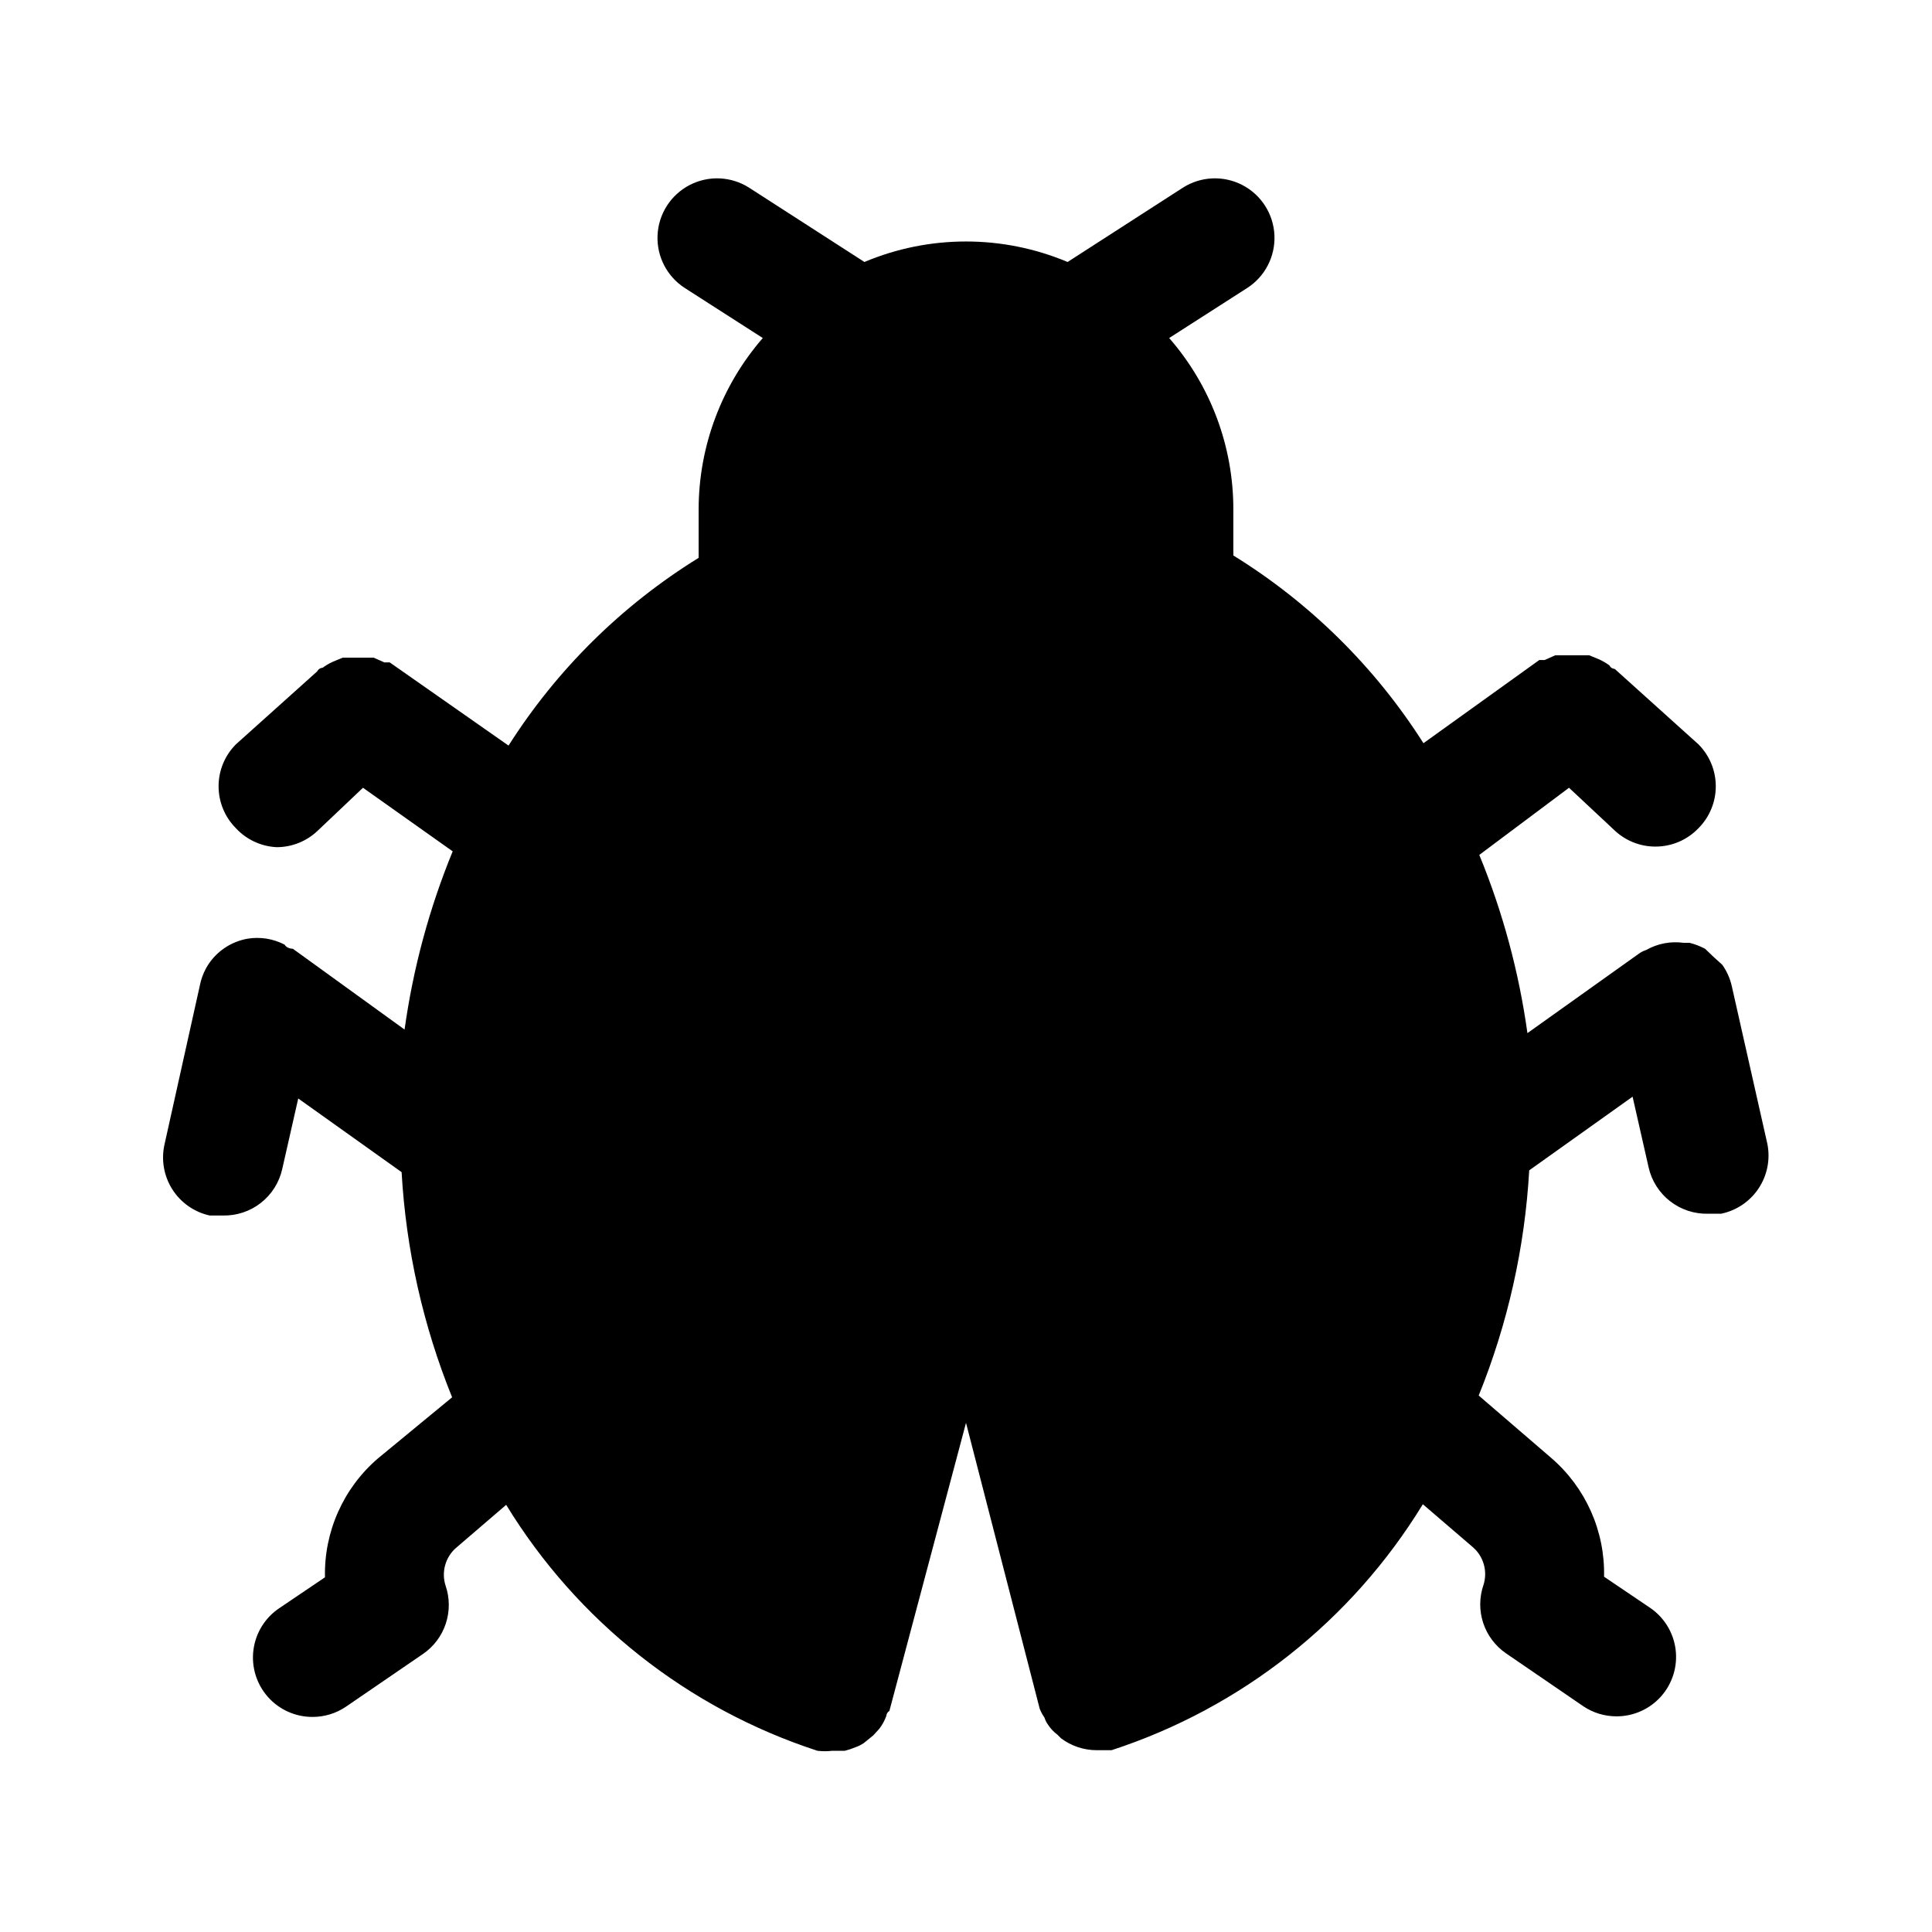 <?xml version="1.0" encoding="UTF-8"?>
<!-- Uploaded to: ICON Repo, www.svgrepo.com, Generator: ICON Repo Mixer Tools -->
<svg fill="#000000" width="800px" height="800px" version="1.1" viewBox="144 144 512 512" xmlns="http://www.w3.org/2000/svg">
 <path d="m612.39 447.23-9.445-41.879h-0.004c-0.453-2.039-1.309-3.965-2.516-5.668-1.559-1.379-3.082-2.797-4.566-4.25-1.297-0.688-2.672-1.215-4.094-1.574h-1.574c-3.426-0.477-6.91 0.188-9.918 1.887-0.676 0.219-1.312 0.539-1.891 0.945l-29.598 21.098c-2.25-16.219-6.535-32.086-12.754-47.23l23.773-17.793 12.121 11.336c2.906 2.719 6.731 4.238 10.707 4.25 4.34 0.027 8.5-1.738 11.492-4.879 2.934-2.949 4.578-6.941 4.578-11.102 0-4.156-1.645-8.148-4.578-11.098l-22.199-19.996s-0.945 0-1.418-0.945h0.004c-0.84-0.609-1.734-1.137-2.68-1.574l-2.676-1.102h-8.973l-2.832 1.258h-1.418l-30.699 22.043h-0.004c-12.82-20.176-30.043-37.184-50.379-49.75v-12.281c0-16.672-6.043-32.781-17.004-45.344l20.625-13.227v0.004c4.754-3.039 7.523-8.379 7.269-14.016-0.254-5.633-3.496-10.707-8.5-13.305-5.008-2.598-11.02-2.324-15.773 0.711l-30.543 19.68c-17.219-7.242-36.629-7.242-53.844 0l-30.547-19.68c-4.75-3.035-10.766-3.309-15.77-0.711-5.008 2.598-8.25 7.672-8.504 13.305-0.254 5.637 2.519 10.977 7.269 14.016l20.625 13.227v-0.004c-10.938 12.578-16.973 28.676-17.004 45.344v12.91c-20.336 12.566-37.559 29.574-50.379 49.754l-31.488-22.043h-1.418l-2.832-1.258h-2.992l-2.047-0.004h-3.148l-2.676 1.102v0.004c-0.941 0.434-1.84 0.961-2.676 1.574 0 0-0.945 0-1.418 0.945l-21.57 19.363c-2.934 2.949-4.578 6.941-4.578 11.098 0 4.16 1.645 8.152 4.578 11.102 2.816 3.043 6.719 4.856 10.863 5.039 3.977-0.016 7.805-1.535 10.707-4.254l12.121-11.492 23.773 16.848c-6.215 15.145-10.5 31.016-12.75 47.23l-29.602-21.41s-1.574 0-2.203-1.102c-3-1.562-6.422-2.113-9.762-1.574-4.051 0.699-7.668 2.961-10.074 6.297-1.207 1.703-2.066 3.629-2.519 5.668l-9.449 42.508c-0.938 4.094-0.199 8.391 2.047 11.941 2.246 3.547 5.82 6.051 9.922 6.953h3.465-0.004c3.641 0.086 7.199-1.086 10.07-3.328 2.871-2.238 4.875-5.402 5.676-8.953l4.25-18.734 27.395 19.523v-0.004c1.164 20.488 5.684 40.648 13.383 59.672l-19.68 16.215c-9.148 7.871-14.293 19.426-14.012 31.488l-12.121 8.188h-0.004c-3.762 2.527-6.25 6.555-6.832 11.051-0.582 4.496 0.805 9.023 3.801 12.426 3 3.402 7.316 5.344 11.848 5.336 3.141 0.008 6.211-0.926 8.816-2.676l20.469-14.012c2.84-1.949 4.965-4.777 6.043-8.047 1.082-3.269 1.059-6.805-0.059-10.062-1.141-3.543-0.094-7.426 2.676-9.918l13.383-11.492c18.855 30.863 48.109 53.977 82.496 65.18 1.309 0.156 2.629 0.156 3.938 0h3.309-0.004c0.969-0.242 1.914-0.559 2.836-0.945 0.777-0.27 1.52-0.641 2.203-1.102l2.519-2.047 1.574-1.73c0.812-1.047 1.449-2.215 1.891-3.465 0 0 0-0.789 0.789-1.258l20.309-76.359 19.523 75.73h-0.004c0.324 0.832 0.75 1.625 1.262 2.359 0.219 0.676 0.535 1.312 0.945 1.891 0.672 1.035 1.523 1.941 2.519 2.676l0.945 0.945h-0.004c2.727 2.043 6.043 3.148 9.449 3.148h3.934c34.387-11.203 63.645-34.32 82.5-65.18l13.383 11.492c2.769 2.488 3.816 6.375 2.676 9.918-1.121 3.258-1.141 6.793-0.062 10.062 1.082 3.269 3.207 6.098 6.047 8.043l20.469 14.012h-0.004c2.606 1.754 5.676 2.684 8.816 2.68 4.535 0.008 8.852-1.938 11.848-5.336 3-3.402 4.383-7.93 3.805-12.426-0.582-4.496-3.07-8.523-6.836-11.051l-12.121-8.188c0.277-12.066-4.863-23.621-14.012-31.488l-19.207-16.531c7.695-19.023 12.219-39.18 13.383-59.672l27.395-19.523 4.25 18.734v0.004c0.801 3.551 2.805 6.715 5.676 8.953 2.871 2.242 6.43 3.414 10.066 3.328h3.465c4.059-0.836 7.625-3.238 9.926-6.688 2.297-3.449 3.144-7.664 2.356-11.734z"/>
</svg>